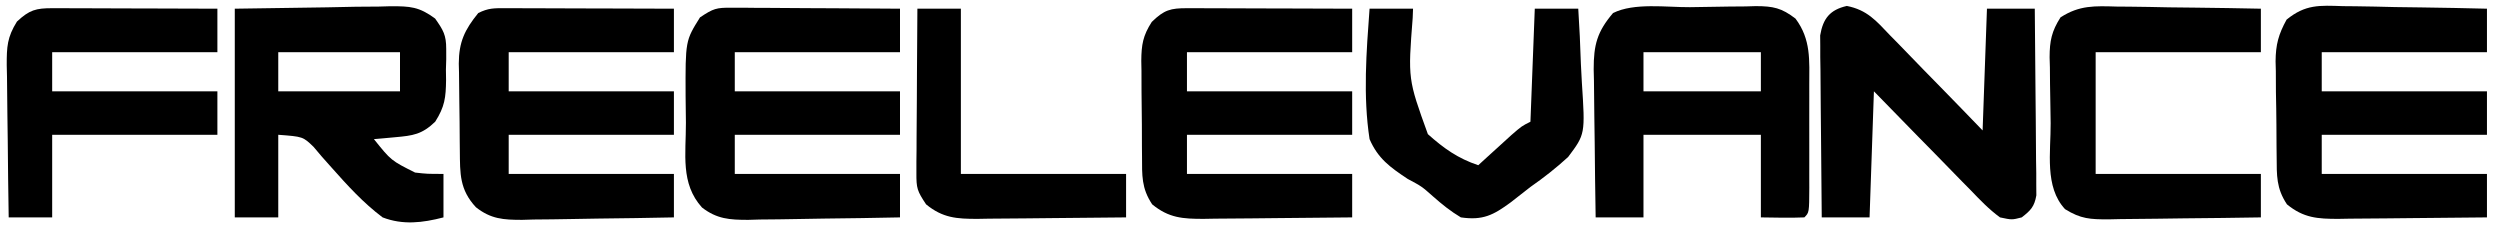 <?xml version="1.0" encoding="UTF-8"?>
<svg version="1.1" xmlns="http://www.w3.org/2000/svg" width="575" height="52">
<path d="M0 0 C1.291 0 1.291 0 2.608 0 C3.539 0.005 4.469 0.011 5.427 0.016 C6.379 0.017 7.33 0.019 8.311 0.02 C11.358 0.026 14.404 0.038 17.451 0.051 C19.513 0.056 21.576 0.061 23.638 0.065 C28.701 0.076 33.763 0.093 38.826 0.114 C38.826 3.414 38.826 6.714 38.826 10.114 C26.286 10.114 13.746 10.114 0.826 10.114 C0.826 13.084 0.826 16.054 0.826 19.114 C13.366 19.114 25.906 19.114 38.826 19.114 C38.826 22.414 38.826 25.714 38.826 29.114 C26.286 29.114 13.746 29.114 0.826 29.114 C0.826 32.084 0.826 35.054 0.826 38.114 C13.366 38.114 25.906 38.114 38.826 38.114 C38.826 41.414 38.826 44.714 38.826 48.114 C32.954 48.237 27.083 48.328 21.211 48.388 C19.215 48.413 17.219 48.447 15.223 48.491 C12.348 48.552 9.474 48.58 6.599 48.602 C5.711 48.628 4.824 48.653 3.909 48.68 C-0.386 48.682 -3.284 48.494 -6.723 45.771 C-10.486 41.692 -10.356 38.09 -10.413 32.813 C-10.421 32.099 -10.429 31.385 -10.437 30.649 C-10.451 29.139 -10.462 27.628 -10.469 26.118 C-10.481 24.579 -10.501 23.039 -10.531 21.5 C-10.574 19.271 -10.59 17.043 -10.6 14.813 C-10.618 14.131 -10.635 13.45 -10.653 12.748 C-10.631 7.762 -9.294 4.951 -6.174 1.114 C-3.866 -0.041 -2.566 -0.008 0 0 Z " fill="#000" transform="translate(116.174,1.886)"/>
<path d="M0 0 C1.291 0 1.291 0 2.608 0 C3.996 0.016 3.996 0.016 5.411 0.032 C6.362 0.035 7.312 0.037 8.291 0.04 C11.327 0.052 14.363 0.077 17.4 0.102 C19.458 0.112 21.516 0.121 23.573 0.129 C28.62 0.151 33.666 0.186 38.712 0.227 C38.712 3.527 38.712 6.827 38.712 10.227 C26.172 10.227 13.632 10.227 0.712 10.227 C0.712 13.197 0.712 16.167 0.712 19.227 C13.252 19.227 25.792 19.227 38.712 19.227 C38.712 22.527 38.712 25.827 38.712 29.227 C26.172 29.227 13.632 29.227 0.712 29.227 C0.712 32.197 0.712 35.167 0.712 38.227 C13.252 38.227 25.792 38.227 38.712 38.227 C38.712 41.527 38.712 44.827 38.712 48.227 C32.841 48.351 26.97 48.442 21.097 48.502 C19.101 48.527 17.105 48.561 15.109 48.604 C12.234 48.665 9.361 48.693 6.486 48.715 C5.598 48.741 4.71 48.767 3.796 48.794 C-0.46 48.795 -3.403 48.609 -6.836 45.947 C-11.821 40.417 -10.508 33.641 -10.528 26.492 C-10.538 24.432 -10.569 22.372 -10.6 20.311 C-10.65 7.608 -10.65 7.608 -7.288 2.227 C-4.175 0.152 -3.524 -0.021 0 0 Z " fill="#000" transform="translate(168.288,1.773)"/>
<path d="M0 0 C10.488 -0.155 10.488 -0.155 21.188 -0.312 C23.387 -0.358 25.586 -0.404 27.852 -0.45 C29.603 -0.465 31.354 -0.478 33.105 -0.488 C34.008 -0.514 34.911 -0.539 35.841 -0.566 C40.338 -0.569 42.363 -0.469 46.079 2.265 C47.961 4.944 48.632 6.054 48.629 9.25 C48.631 10.023 48.633 10.797 48.635 11.594 C48.611 12.388 48.587 13.182 48.562 14 C48.573 14.794 48.584 15.588 48.596 16.406 C48.545 20.437 48.301 22.527 46.09 26 C43.027 28.931 41.011 29.191 36.875 29.562 C35.51 29.688 35.51 29.688 34.117 29.816 C33.419 29.877 32.72 29.938 32 30 C35.958 34.929 35.958 34.929 41.469 37.688 C44.198 37.999 44.198 37.999 48 38 C48 41.3 48 44.6 48 48 C43.216 49.246 38.674 49.802 34 48 C29.564 44.672 25.889 40.628 22.219 36.491 C21.497 35.68 20.775 34.87 20.031 34.035 C19.398 33.286 18.764 32.537 18.111 31.766 C15.675 29.425 15.675 29.425 10 29 C10 35.27 10 41.54 10 48 C6.7 48 3.4 48 0 48 C0 32.16 0 16.32 0 0 Z M10 10 C10 12.97 10 15.94 10 19 C19.24 19 28.48 19 38 19 C38 16.03 38 13.06 38 10 C28.76 10 19.52 10 10 10 Z " fill="#000" transform="translate(54,2)"/>
<path d="M0 0 C1.421 0.013 1.421 0.013 2.871 0.026 C5.888 0.059 8.902 0.135 11.918 0.211 C13.967 0.241 16.016 0.268 18.064 0.293 C23.079 0.359 28.092 0.463 33.105 0.586 C33.105 3.886 33.105 7.186 33.105 10.586 C20.565 10.586 8.025 10.586 -4.895 10.586 C-4.895 13.556 -4.895 16.526 -4.895 19.586 C7.645 19.586 20.185 19.586 33.105 19.586 C33.105 22.886 33.105 26.186 33.105 29.586 C20.565 29.586 8.025 29.586 -4.895 29.586 C-4.895 32.556 -4.895 35.526 -4.895 38.586 C7.645 38.586 20.185 38.586 33.105 38.586 C33.105 41.886 33.105 45.186 33.105 48.586 C27.358 48.66 21.611 48.715 15.863 48.751 C13.909 48.766 11.954 48.786 10 48.812 C7.187 48.849 4.375 48.866 1.562 48.879 C0.256 48.902 0.256 48.902 -1.077 48.926 C-5.838 48.927 -9.059 48.734 -12.895 45.586 C-15.371 41.871 -15.235 38.935 -15.266 34.629 C-15.275 33.848 -15.284 33.068 -15.293 32.264 C-15.307 30.612 -15.316 28.96 -15.32 27.308 C-15.332 24.792 -15.381 22.279 -15.432 19.764 C-15.441 18.156 -15.448 16.549 -15.453 14.941 C-15.473 14.194 -15.492 13.447 -15.512 12.678 C-15.479 8.825 -14.841 6.489 -12.978 3.1 C-8.646 -0.432 -5.429 -0.184 0 0 Z " fill="#000" transform="translate(538.895,1.414)"/>
<path d="M0 0 C1.261 0 1.261 0 2.548 0 C3.91 0.008 3.91 0.008 5.3 0.016 C6.23 0.017 7.159 0.019 8.117 0.02 C11.092 0.026 14.067 0.038 17.042 0.051 C19.057 0.056 21.071 0.061 23.085 0.065 C28.029 0.076 32.973 0.093 37.917 0.114 C37.917 3.414 37.917 6.714 37.917 10.114 C25.377 10.114 12.837 10.114 -0.083 10.114 C-0.083 13.084 -0.083 16.054 -0.083 19.114 C12.457 19.114 24.997 19.114 37.917 19.114 C37.917 22.414 37.917 25.714 37.917 29.114 C25.377 29.114 12.837 29.114 -0.083 29.114 C-0.083 32.084 -0.083 35.054 -0.083 38.114 C12.457 38.114 24.997 38.114 37.917 38.114 C37.917 41.414 37.917 44.714 37.917 48.114 C32.17 48.188 26.423 48.242 20.675 48.278 C18.721 48.293 16.766 48.314 14.812 48.34 C11.999 48.376 9.187 48.393 6.375 48.406 C5.068 48.43 5.068 48.43 3.735 48.453 C-1.026 48.455 -4.247 48.261 -8.083 45.114 C-10.568 41.385 -10.406 38.441 -10.418 34.121 C-10.425 33.338 -10.432 32.555 -10.439 31.749 C-10.449 30.093 -10.453 28.437 -10.453 26.781 C-10.457 24.254 -10.494 21.73 -10.532 19.203 C-10.538 17.593 -10.542 15.982 -10.543 14.371 C-10.558 13.619 -10.572 12.867 -10.587 12.092 C-10.555 8.385 -10.206 6.306 -8.179 3.16 C-5.328 0.377 -3.863 -0.012 0 0 Z " fill="#000" transform="translate(273.083,1.886)"/>
<path d="M0 0 C1.747 -0.017 3.494 -0.044 5.24 -0.082 C7.762 -0.137 10.282 -0.159 12.804 -0.173 C13.97 -0.207 13.97 -0.207 15.159 -0.242 C19.164 -0.226 21.075 0.165 24.285 2.633 C27.876 7.438 27.463 12.19 27.448 18.018 C27.449 18.853 27.45 19.689 27.451 20.55 C27.452 22.311 27.45 24.071 27.446 25.832 C27.441 28.538 27.446 31.244 27.452 33.95 C27.452 35.66 27.45 37.37 27.448 39.081 C27.451 39.894 27.453 40.708 27.455 41.546 C27.431 47.235 27.431 47.235 26.316 48.35 C22.979 48.493 19.656 48.392 16.316 48.35 C16.316 42.08 16.316 35.81 16.316 29.35 C7.406 29.35 -1.504 29.35 -10.684 29.35 C-10.684 35.62 -10.684 41.89 -10.684 48.35 C-14.314 48.35 -17.944 48.35 -21.684 48.35 C-21.783 42.621 -21.856 36.892 -21.904 31.163 C-21.924 29.215 -21.951 27.267 -21.986 25.32 C-22.035 22.515 -22.057 19.71 -22.075 16.905 C-22.096 16.039 -22.116 15.173 -22.138 14.281 C-22.14 8.672 -21.353 5.655 -17.684 1.35 C-12.827 -1.078 -5.401 0.038 0 0 Z M-10.684 10.35 C-10.684 13.32 -10.684 16.29 -10.684 19.35 C-1.774 19.35 7.136 19.35 16.316 19.35 C16.316 16.38 16.316 13.41 16.316 10.35 C7.406 10.35 -1.504 10.35 -10.684 10.35 Z " fill="#000" transform="translate(388.684,1.65)"/>
<path d="M0 0 C4.649 0.91 6.751 3.396 9.943 6.758 C10.556 7.379 11.169 8.001 11.8 8.641 C13.75 10.625 15.679 12.628 17.607 14.633 C18.927 15.983 20.249 17.332 21.572 18.68 C24.811 21.98 28.02 25.306 31.232 28.633 C31.562 19.393 31.892 10.153 32.232 0.633 C35.862 0.633 39.492 0.633 43.232 0.633 C43.306 6.987 43.361 13.34 43.397 19.694 C43.412 21.856 43.432 24.018 43.458 26.18 C43.495 29.286 43.512 32.391 43.525 35.496 C43.54 36.465 43.556 37.434 43.572 38.432 C43.572 39.333 43.572 40.233 43.573 41.161 C43.579 41.954 43.586 42.747 43.593 43.564 C43.139 46.166 42.295 47.032 40.232 48.633 C37.971 49.217 37.971 49.217 35.232 48.633 C32.688 46.779 30.574 44.556 28.4 42.289 C27.763 41.645 27.127 41.002 26.471 40.339 C24.442 38.281 22.431 36.208 20.419 34.133 C19.046 32.735 17.672 31.337 16.296 29.941 C12.926 26.52 9.58 23.077 6.232 19.633 C5.902 29.203 5.572 38.773 5.232 48.633 C1.602 48.633 -2.028 48.633 -5.768 48.633 C-5.842 42.44 -5.897 36.247 -5.933 30.054 C-5.948 27.947 -5.968 25.84 -5.994 23.733 C-6.031 20.705 -6.048 17.677 -6.061 14.648 C-6.077 13.707 -6.092 12.765 -6.108 11.794 C-6.108 10.914 -6.108 10.033 -6.109 9.126 C-6.115 8.353 -6.122 7.58 -6.129 6.784 C-5.47 2.857 -3.856 0.882 0 0 Z " fill="#000" transform="translate(424.768,1.367)"/>
<path d="M0 0 C1.261 0 1.261 0 2.548 0 C3.91 0.008 3.91 0.008 5.3 0.016 C6.23 0.017 7.159 0.019 8.117 0.02 C11.092 0.026 14.067 0.038 17.042 0.051 C19.057 0.056 21.071 0.061 23.085 0.065 C28.029 0.076 32.973 0.093 37.917 0.114 C37.917 3.414 37.917 6.714 37.917 10.114 C25.377 10.114 12.837 10.114 -0.083 10.114 C-0.083 13.084 -0.083 16.054 -0.083 19.114 C12.457 19.114 24.997 19.114 37.917 19.114 C37.917 22.414 37.917 25.714 37.917 29.114 C25.377 29.114 12.837 29.114 -0.083 29.114 C-0.083 35.384 -0.083 41.654 -0.083 48.114 C-3.383 48.114 -6.683 48.114 -10.083 48.114 C-10.182 42.224 -10.254 36.334 -10.302 30.444 C-10.322 28.441 -10.35 26.438 -10.384 24.435 C-10.433 21.553 -10.456 18.672 -10.473 15.789 C-10.494 14.896 -10.514 14.004 -10.536 13.084 C-10.537 8.892 -10.45 6.703 -8.183 3.071 C-5.309 0.392 -3.818 -0.011 0 0 Z " fill="#000" transform="translate(12.083,1.886)"/>
<path d="M0 0 C0.947 0.007 1.895 0.014 2.871 0.021 C5.887 0.049 8.902 0.112 11.918 0.176 C13.967 0.201 16.016 0.224 18.064 0.244 C23.079 0.299 28.092 0.385 33.105 0.488 C33.105 3.788 33.105 7.088 33.105 10.488 C20.565 10.488 8.025 10.488 -4.895 10.488 C-4.895 19.728 -4.895 28.968 -4.895 38.488 C7.645 38.488 20.185 38.488 33.105 38.488 C33.105 41.788 33.105 45.088 33.105 48.488 C27.216 48.587 21.326 48.66 15.436 48.708 C13.433 48.728 11.43 48.755 9.427 48.79 C6.545 48.839 3.664 48.861 0.781 48.879 C-0.558 48.91 -0.558 48.91 -1.924 48.941 C-6.116 48.943 -8.306 48.856 -11.937 46.589 C-16.704 41.474 -15.198 33.448 -15.245 26.804 C-15.261 25.057 -15.288 23.31 -15.327 21.564 C-15.382 19.042 -15.403 16.522 -15.418 14 C-15.441 13.223 -15.463 12.446 -15.487 11.645 C-15.472 7.884 -15.013 5.675 -12.98 2.487 C-8.609 -0.344 -5.101 -0.144 0 0 Z " fill="#000" transform="translate(486.895,1.512)"/>
<path d="M0 0 C3.3 0 6.6 0 10 0 C9.973 0.705 9.945 1.41 9.917 2.136 C8.826 16.185 8.826 16.185 13.41 28.852 C17.074 32.125 20.333 34.444 25 36 C25.699 35.362 26.397 34.724 27.117 34.066 C28.027 33.24 28.937 32.414 29.875 31.562 C30.78 30.739 31.685 29.915 32.617 29.066 C35 27 35 27 37 26 C37.33 17.42 37.66 8.84 38 0 C41.3 0 44.6 0 48 0 C48.275 4.231 48.473 8.458 48.604 12.695 C48.659 14.131 48.734 15.567 48.83 17.001 C49.603 28.864 49.603 28.864 45.663 34.114 C42.888 36.652 40.084 38.853 37 41 C35.476 42.183 33.954 43.37 32.438 44.562 C28.47 47.474 26.065 48.737 21 48 C18.631 46.588 16.66 44.998 14.59 43.172 C12.011 40.879 12.011 40.879 8.754 39.141 C4.752 36.482 1.936 34.477 0 30 C-1.52 20.128 -0.732 9.916 0 0 Z " fill="#000" transform="translate(315,2)"/>
<path d="M0 0 C3.3 0 6.6 0 10 0 C10 12.54 10 25.08 10 38 C22.54 38 35.08 38 48 38 C48 41.3 48 44.6 48 48 C42.253 48.074 36.505 48.129 30.758 48.165 C28.803 48.18 26.849 48.2 24.894 48.226 C22.082 48.263 19.27 48.28 16.457 48.293 C15.151 48.316 15.151 48.316 13.818 48.34 C9.056 48.341 5.835 48.148 2 45 C-0.06 41.909 -0.248 41.291 -0.227 37.804 C-0.227 36.963 -0.227 36.123 -0.227 35.257 C-0.216 34.353 -0.206 33.45 -0.195 32.52 C-0.192 31.592 -0.19 30.664 -0.187 29.707 C-0.176 26.742 -0.15 23.778 -0.125 20.812 C-0.115 18.803 -0.106 16.793 -0.098 14.783 C-0.076 9.855 -0.041 4.928 0 0 Z " fill="#000" transform="translate(211,2)"/>
</svg>
